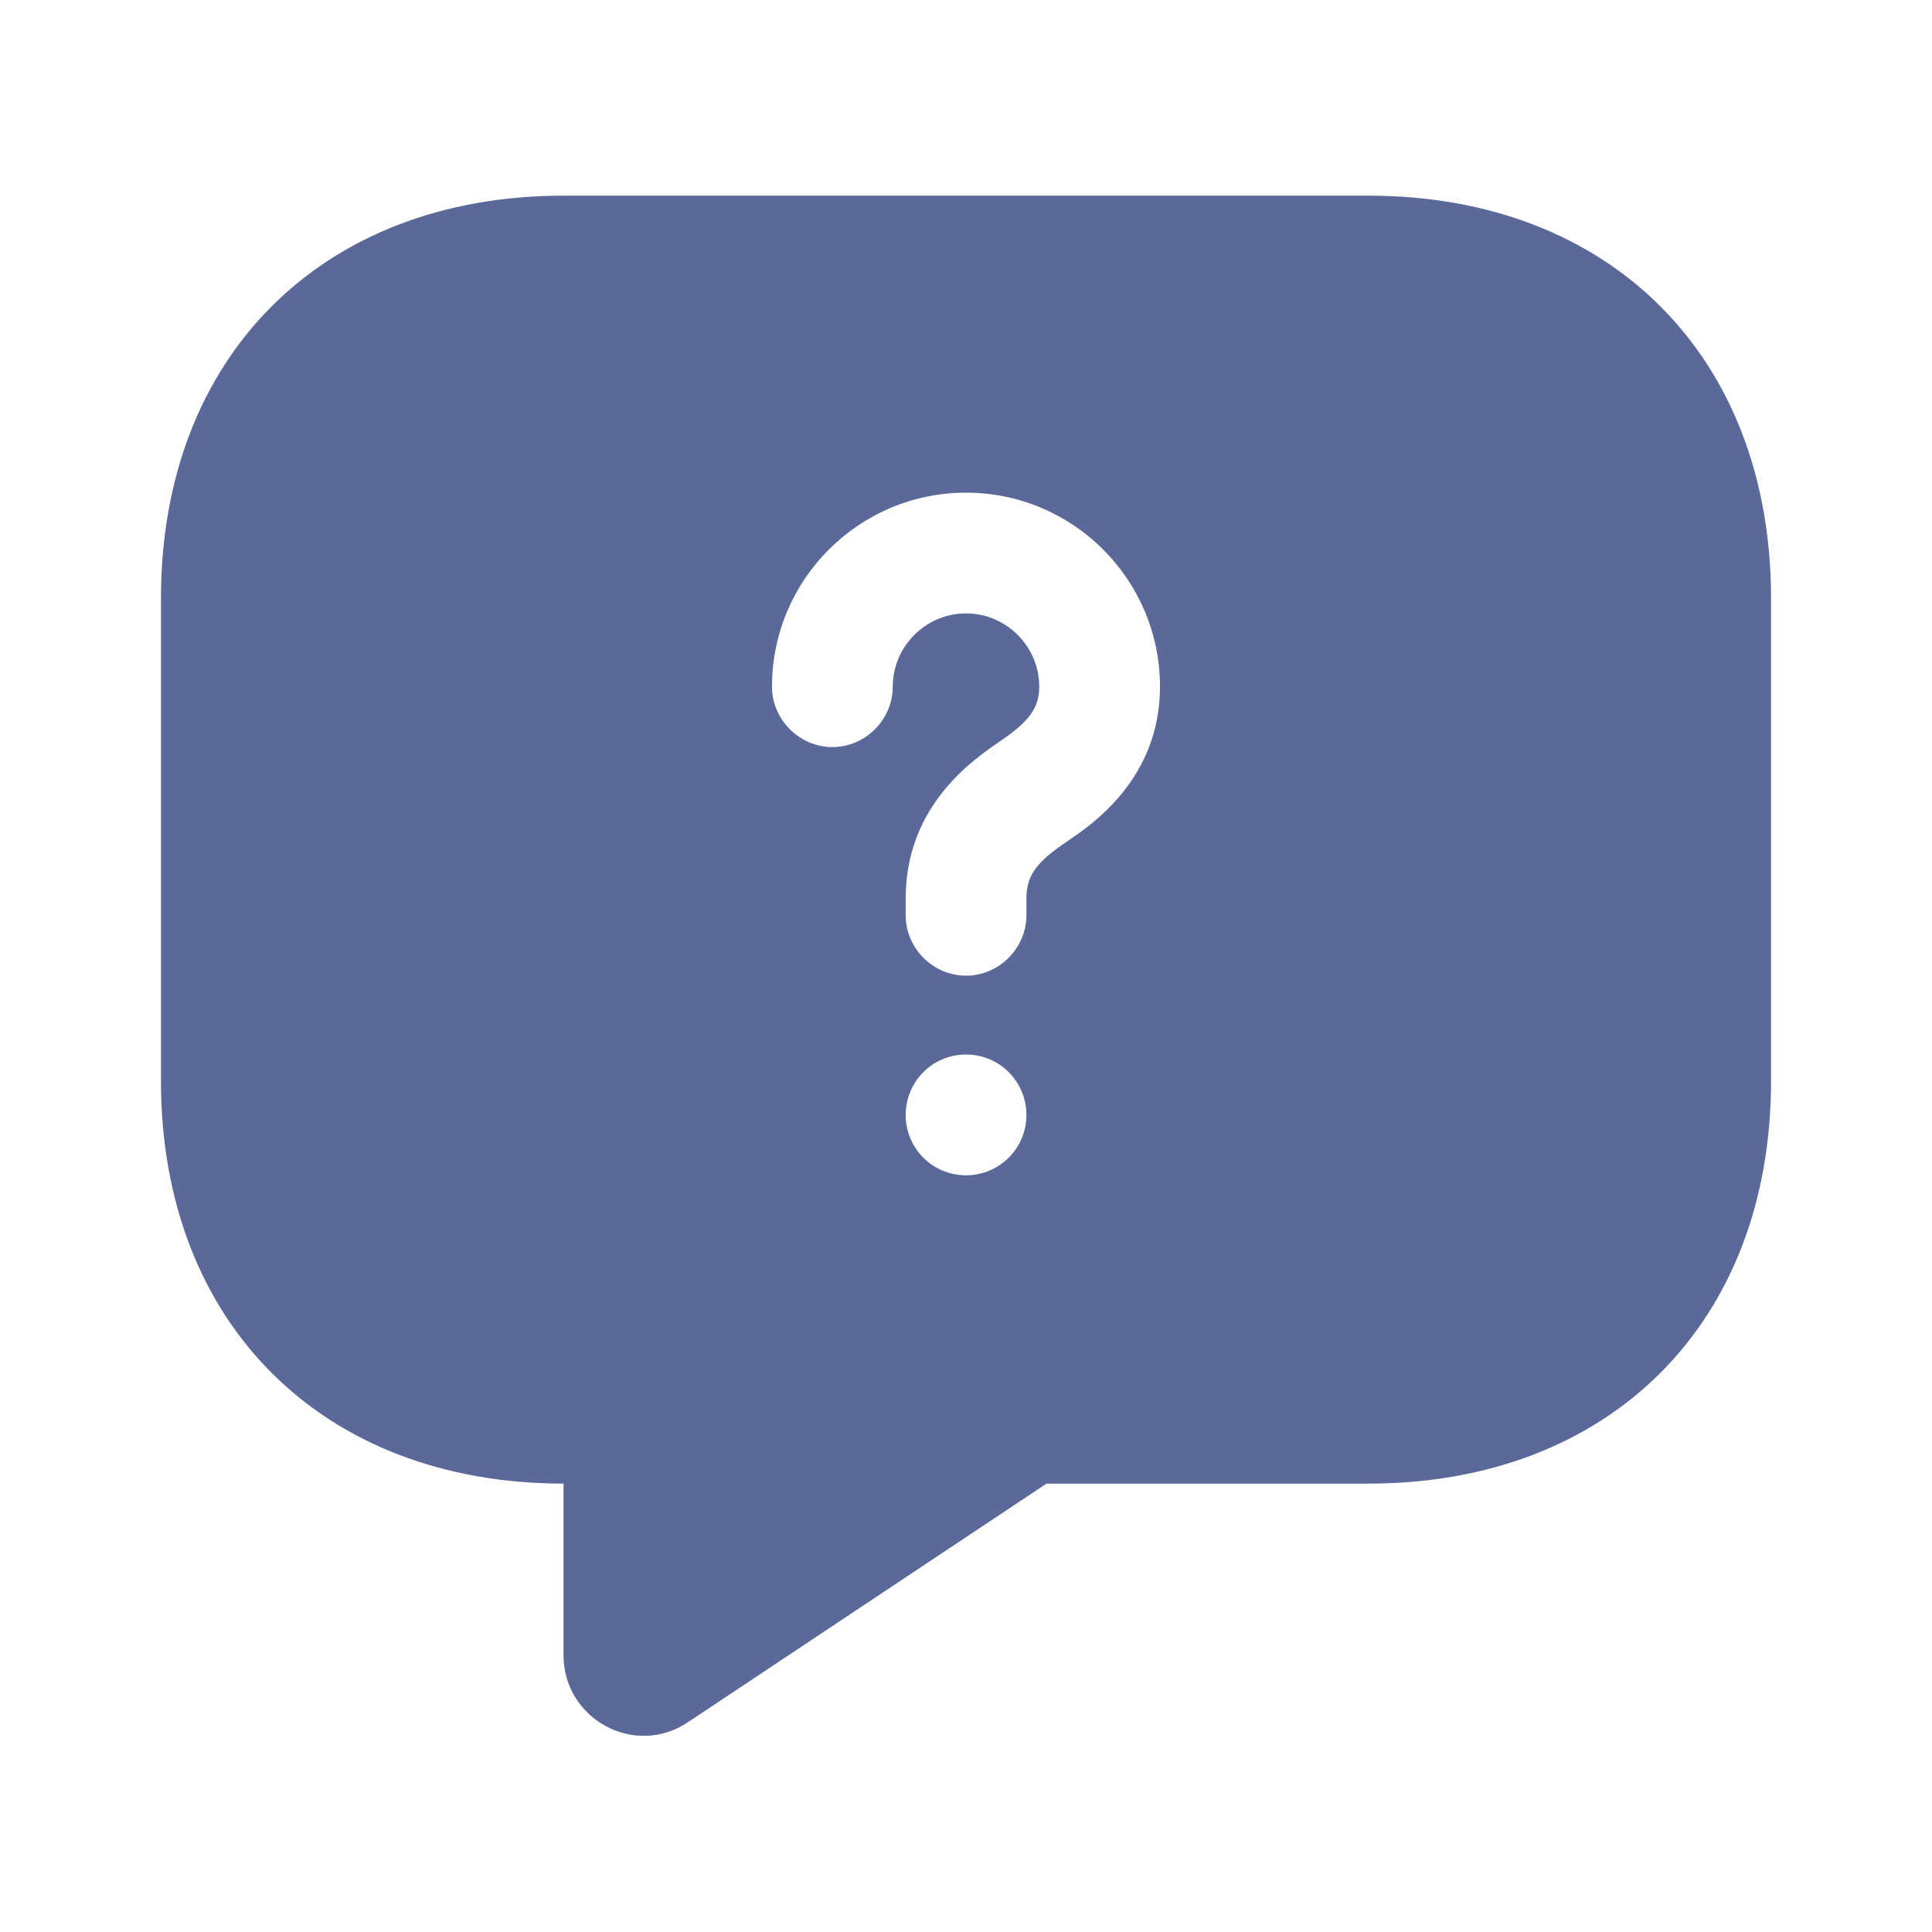 <svg width="22" height="22" viewBox="0 0 22 22" fill="none" xmlns="http://www.w3.org/2000/svg">
<path d="M15.584 2.228H6.417C3.667 2.228 1.833 4.061 1.833 6.811V12.311C1.833 15.061 3.667 16.894 6.417 16.894V18.847C6.417 19.58 7.233 20.02 7.838 19.608L11.917 16.894H15.584C18.334 16.894 20.167 15.061 20.167 12.311V6.811C20.167 4.061 18.334 2.228 15.584 2.228ZM11 13.383C10.615 13.383 10.313 13.072 10.313 12.696C10.313 12.32 10.615 12.008 11 12.008C11.385 12.008 11.688 12.32 11.688 12.696C11.688 13.072 11.385 13.383 11 13.383ZM12.155 9.579C11.798 9.818 11.688 9.973 11.688 10.23V10.422C11.688 10.798 11.376 11.11 11 11.11C10.624 11.11 10.313 10.798 10.313 10.422V10.23C10.313 9.167 11.092 8.644 11.385 8.443C11.724 8.213 11.834 8.058 11.834 7.819C11.834 7.361 11.459 6.985 11 6.985C10.542 6.985 10.166 7.361 10.166 7.819C10.166 8.195 9.854 8.507 9.479 8.507C9.103 8.507 8.791 8.195 8.791 7.819C8.791 6.6 9.781 5.61 11 5.61C12.219 5.61 13.209 6.6 13.209 7.819C13.209 8.864 12.439 9.387 12.155 9.579Z" fill="#5A689A"/>
</svg>
